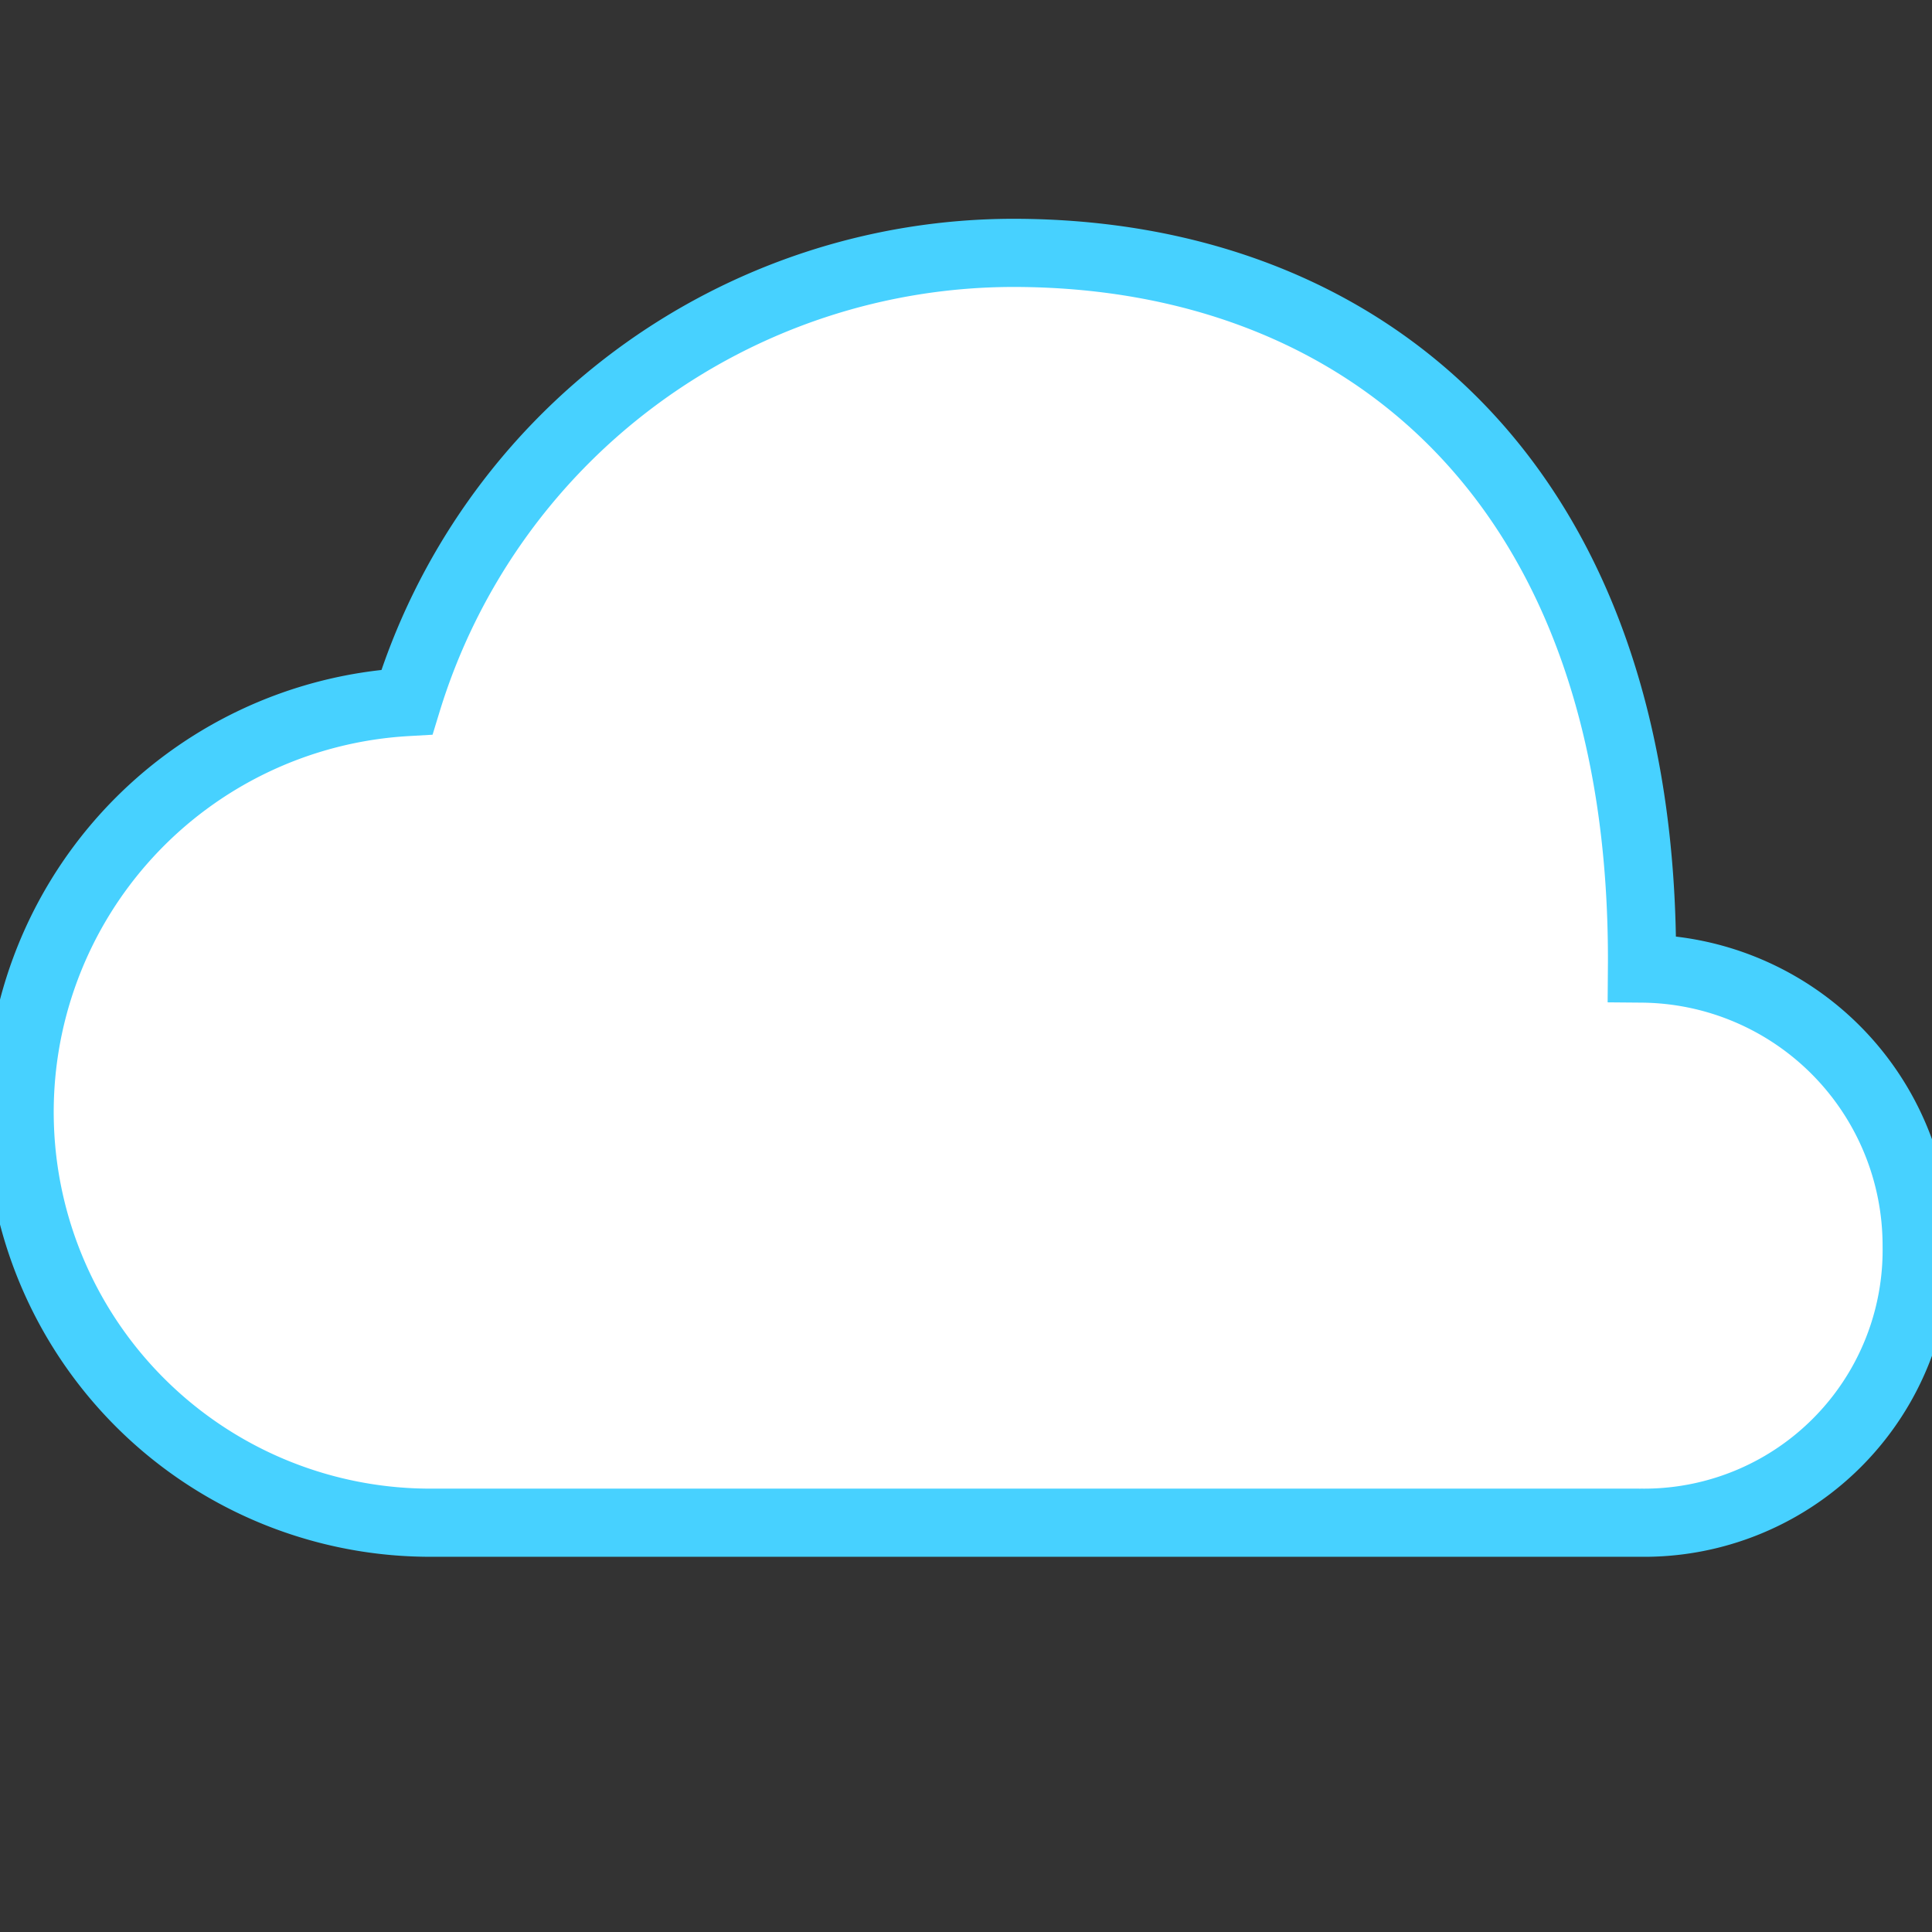 <svg id="icons" xmlns="http://www.w3.org/2000/svg" viewBox="0 0 56.69 56.69"><rect x="0" y="0" width="56.69" height="56.69" fill="#333333" stroke="none"/><defs><style>.cls-1{fill:#fff;stroke:#47d1ff;stroke-miterlimit:10;stroke-width:2px;}</style></defs><title>weer</title><path class="cls-1" d="M48.18,28.42c.11-14.24-8.17-21-18.45-21A18.62,18.62,0,0,0,11.94,20.6a12.05,12.05,0,0,0,.79,24.08l.4,0,.39,0H47.05c.18,0,.73,0,.9,0s0,0,.16,0a8,8,0,0,0,8.13-8.13A8.13,8.13,0,0,0,48.18,28.42Z"/></svg>